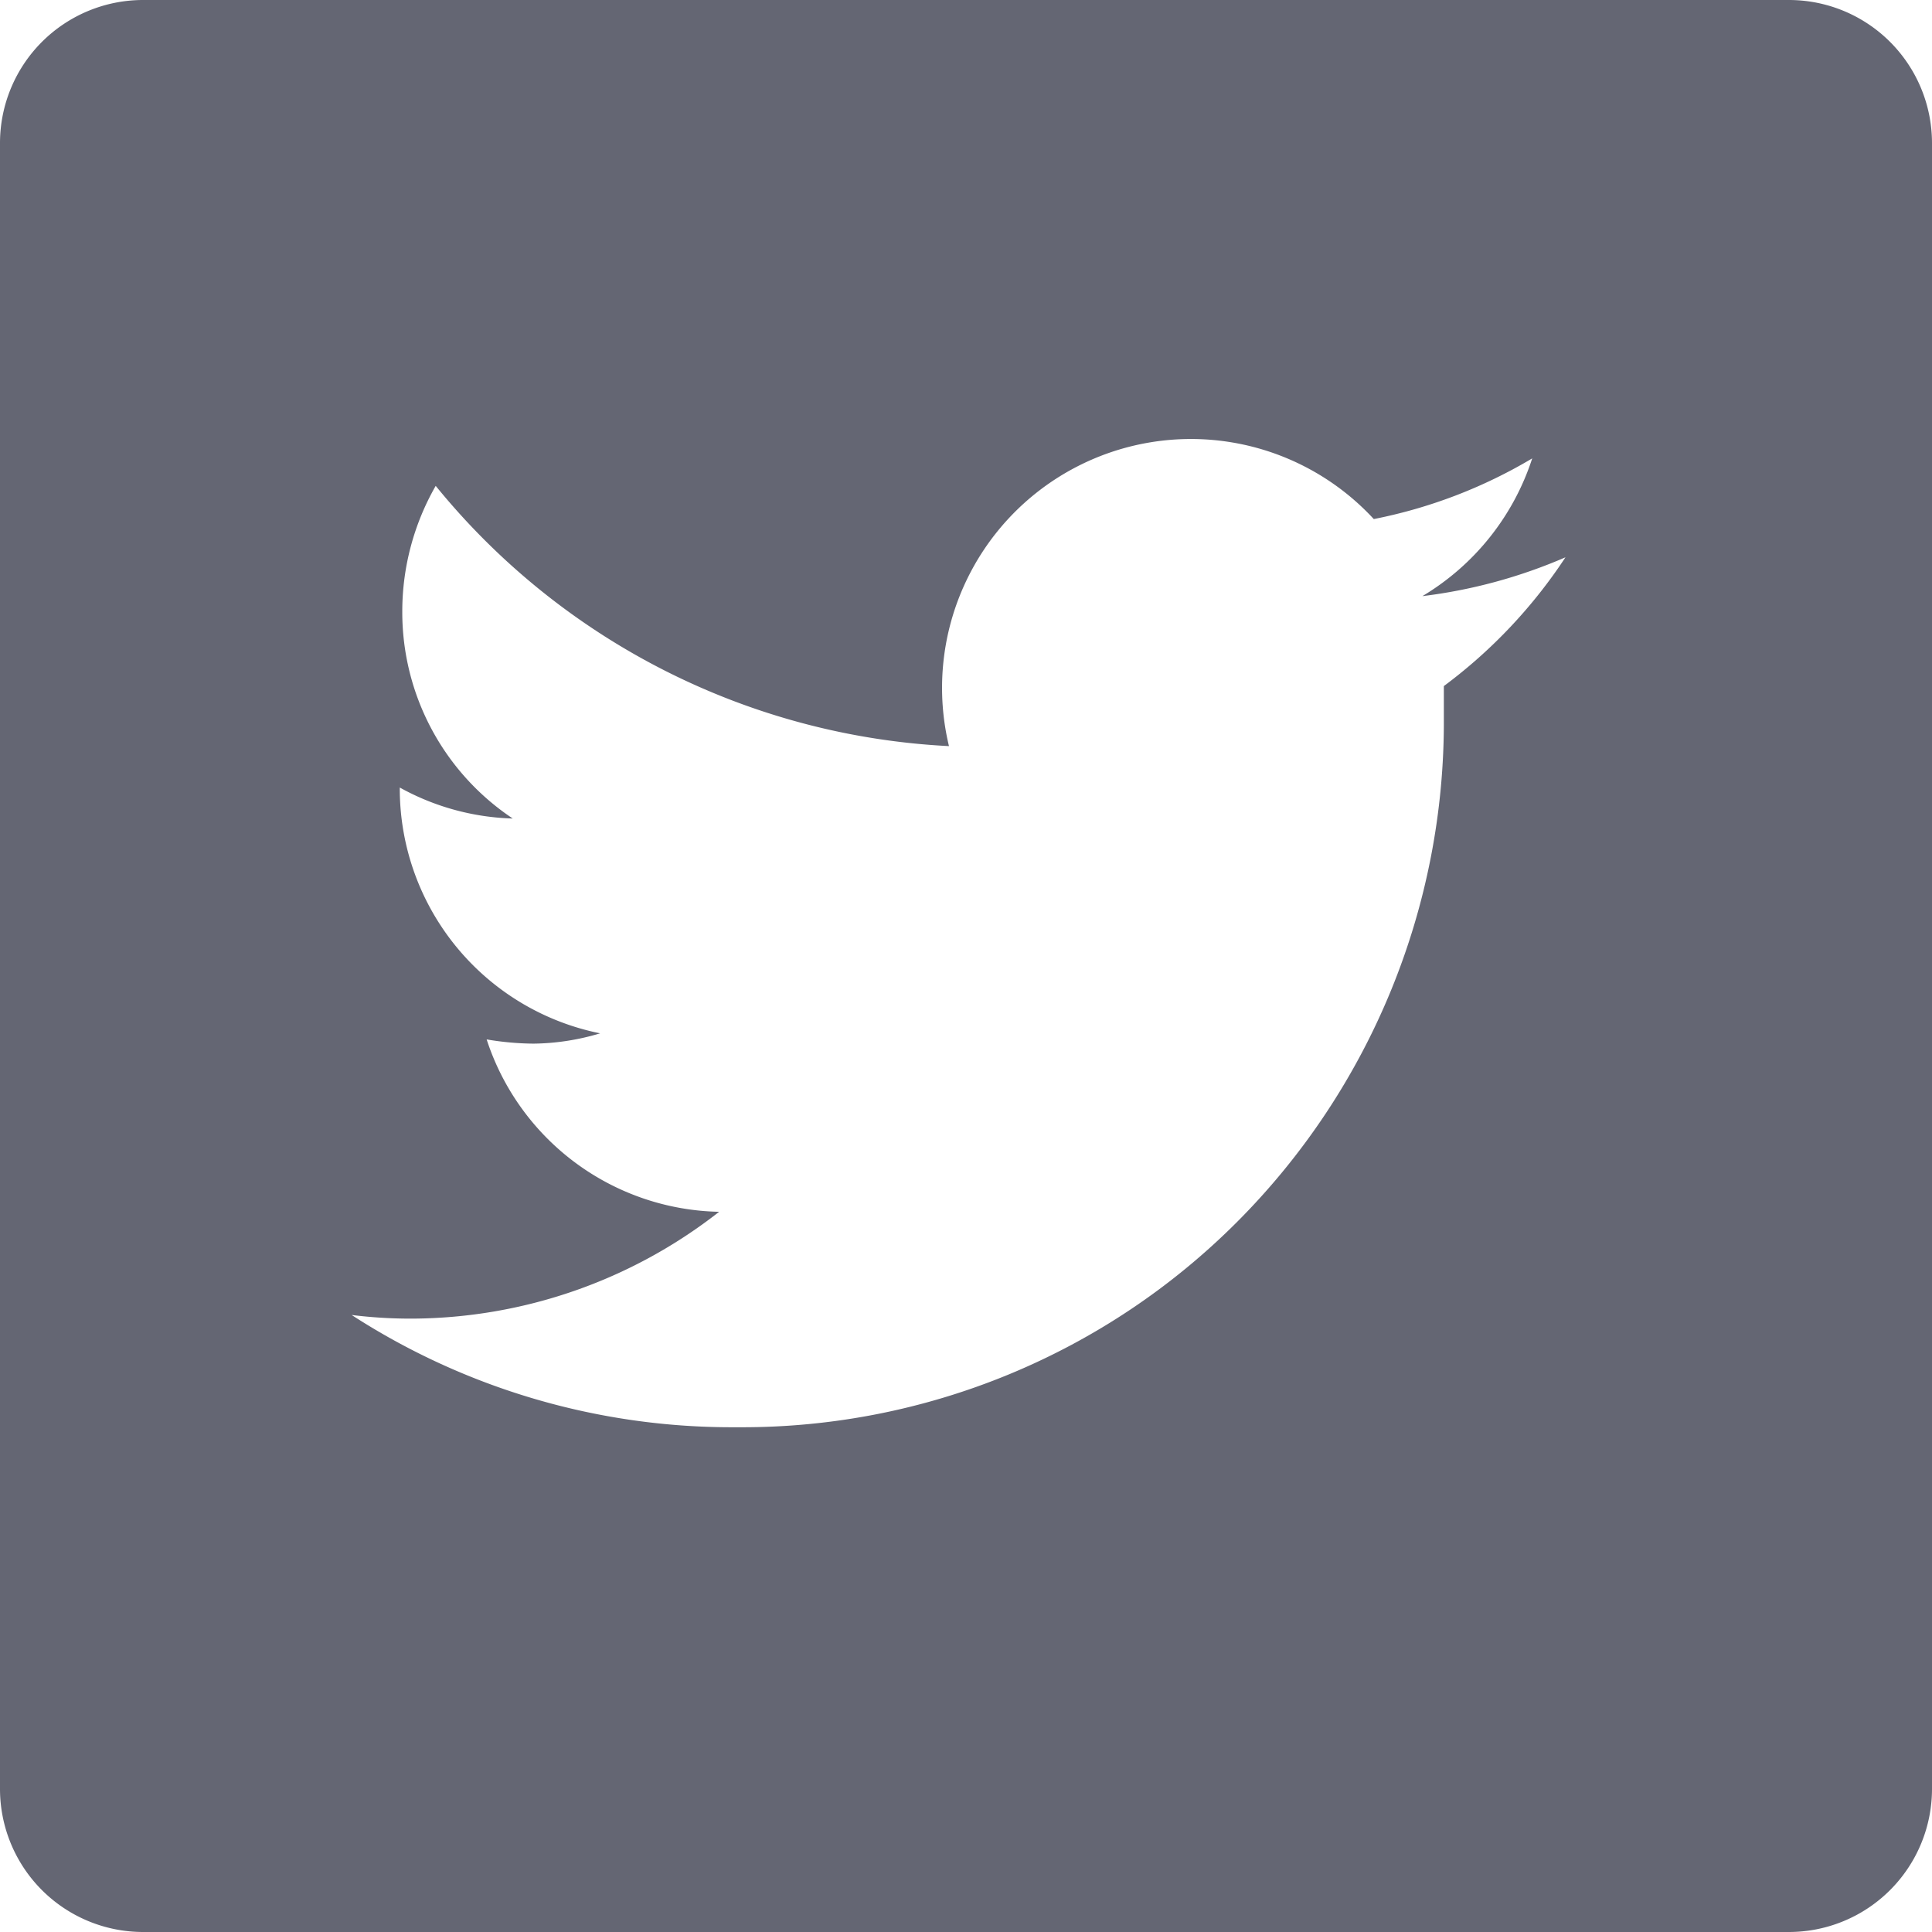 <svg xmlns="http://www.w3.org/2000/svg" width="27" height="27" viewBox="0 0 27 27">
  <path id="Exclusion_1" data-name="Exclusion 1" d="M25,27H2a2,2,0,0,1-2-2V2A2,2,0,0,1,2,0H25a2,2,0,0,1,2,2V25A2,2,0,0,1,25,27ZM4.914,18.377a9.776,9.776,0,0,0,5.322,1.569h.11a9.768,9.768,0,0,0,6.944-2.871,9.887,9.887,0,0,0,2.888-7.037v-.45a7.108,7.108,0,0,0,1.7-1.8,7.212,7.212,0,0,1-2,.543,3.5,3.5,0,0,0,1.535-1.925,6.949,6.949,0,0,1-2.214.848,3.478,3.478,0,0,0-5.937,3.173A9.887,9.887,0,0,1,6.089,6.79a3.532,3.532,0,0,0-.467,1.756,3.464,3.464,0,0,0,1.544,2.893,3.46,3.46,0,0,1-1.579-.433v.042a3.49,3.49,0,0,0,2.8,3.393,3.343,3.343,0,0,1-.933.144,4.094,4.094,0,0,1-.653-.059,3.489,3.489,0,0,0,3.249,2.409,7.006,7.006,0,0,1-4.292,1.493H5.736A6.687,6.687,0,0,1,4.914,18.377Z" fill="#646673"/>
</svg>
